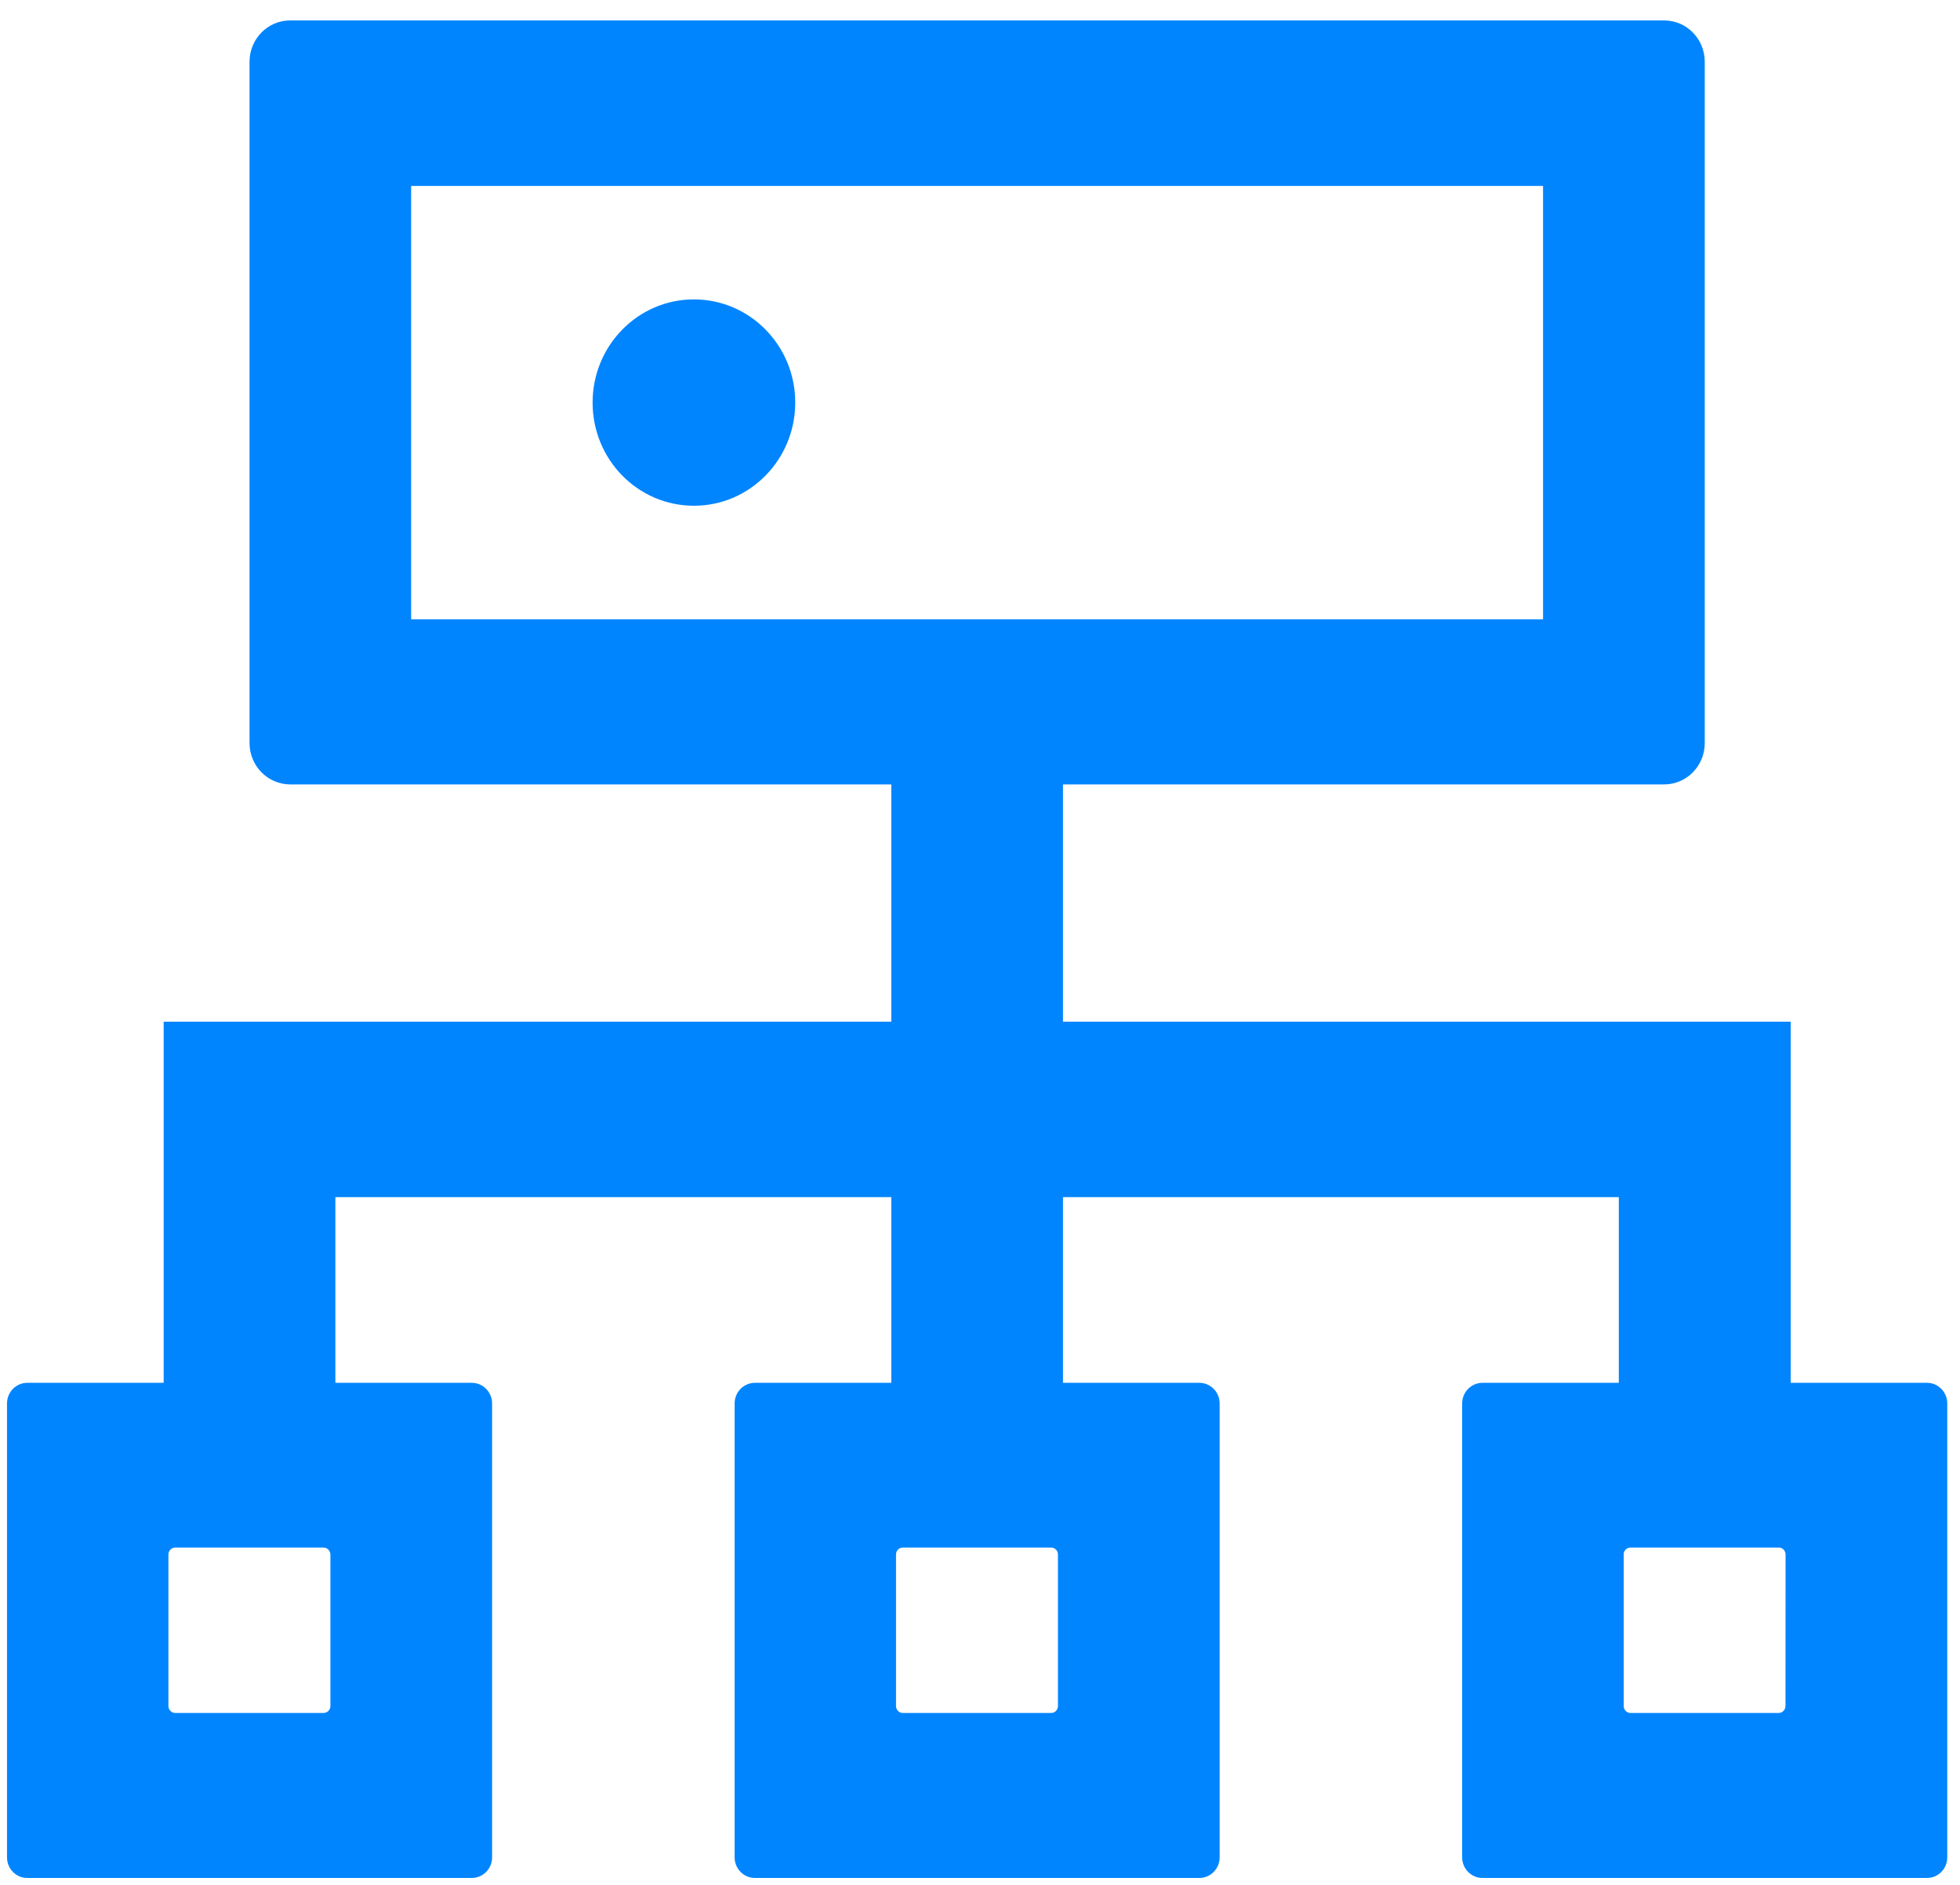 ﻿<?xml version="1.0" encoding="utf-8"?>
<svg version="1.1" xmlns:xlink="http://www.w3.org/1999/xlink" width="26px" height="25px" xmlns="http://www.w3.org/2000/svg">
  <g transform="matrix(1 0 0 1 -1087 -1336 )">
    <path d="M 25.831 18.615  C 25.831 18.464  25.712 18.342  25.564 18.341  L 23.754 18.341  L 23.754 13.551  L 14.101 13.551  L 14.101 10.404  L 22.078 10.404  C 22.374 10.403  22.614 10.158  22.614 9.856  L 22.614 0.83  C 22.614 0.826  22.614 0.823  22.614 0.819  C 22.614 0.517  22.374 0.272  22.078 0.271  L 3.847 0.271  C 3.55 0.272  3.311 0.517  3.31 0.818  L 3.31 9.844  C 3.31 9.848  3.31 9.851  3.31 9.855  C 3.31 10.157  3.55 10.402  3.847 10.404  L 11.823 10.404  L 11.823 13.551  L 2.171 13.551  L 2.171 18.341  L 0.36 18.341  C 0.212 18.342  0.093 18.464  0.093 18.615  L 0.093 24.635  C 0.093 24.785  0.212 24.908  0.36 24.908  L 6.259 24.908  C 6.407 24.908  6.528 24.786  6.528 24.635  L 6.528 18.615  C 6.528 18.464  6.407 18.341  6.259 18.341  L 4.449 18.341  L 4.449 15.878  L 11.823 15.878  L 11.823 18.341  L 10.013 18.341  C 9.865 18.342  9.745 18.464  9.745 18.615  L 9.745 24.635  C 9.745 24.785  9.865 24.908  10.013 24.908  L 15.911 24.908  C 16.059 24.908  16.179 24.785  16.179 24.635  L 16.179 18.615  C 16.179 18.464  16.059 18.342  15.911 18.341  L 14.101 18.341  L 14.101 15.878  L 21.474 15.878  L 21.474 18.341  L 19.665 18.341  C 19.517 18.341  19.396 18.464  19.396 18.615  L 19.396 24.635  C 19.396 24.786  19.517 24.908  19.665 24.908  L 25.564 24.908  C 25.712 24.908  25.831 24.785  25.831 24.635  L 25.831 18.615  Z M 4.383 20.619  L 4.383 22.627  C 4.383 22.679  4.342 22.72  4.291 22.72  L 2.325 22.72  C 2.274 22.72  2.234 22.679  2.234 22.627  L 2.234 20.619  C 2.234 20.568  2.274 20.526  2.325 20.526  L 4.291 20.526  C 4.342 20.526  4.383 20.568  4.383 20.619  Z M 14.034 20.619  L 14.034 22.627  C 14.034 22.678  13.994 22.72  13.944 22.72  L 11.976 22.72  C 11.926 22.72  11.886 22.678  11.886 22.627  L 11.886 20.619  C 11.886 20.619  11.886 20.618  11.886 20.618  C 11.886 20.567  11.926 20.526  11.976 20.526  L 13.944 20.526  C 13.994 20.526  14.034 20.567  14.034 20.618  C 14.034 20.618  14.034 20.619  14.034 20.619  Z M 20.469 8.214  L 5.454 8.214  L 5.454 2.466  L 20.469 2.466  L 20.469 8.214  Z M 23.686 20.619  L 23.685 22.627  C 23.685 22.678  23.645 22.72  23.595 22.72  L 21.629 22.72  C 21.579 22.72  21.538 22.678  21.539 22.627  L 21.539 20.619  C 21.538 20.619  21.538 20.618  21.538 20.618  C 21.538 20.567  21.579 20.526  21.629 20.526  L 23.596 20.526  C 23.646 20.526  23.686 20.567  23.686 20.618  C 23.686 20.618  23.686 20.619  23.686 20.619  Z M 10.549 5.34  C 10.55 4.586  9.95 3.973  9.209 3.971  C 9.208 3.971  9.206 3.971  9.205 3.971  C 8.462 3.971  7.861 4.584  7.861 5.34  C 7.861 6.096  8.462 6.708  9.205 6.708  C 9.947 6.708  10.549 6.096  10.549 5.34  Z " fill-rule="nonzero" fill="#0085ff" stroke="none" transform="matrix(1 0 0 1 1087 1336 )" />
  </g>
</svg>